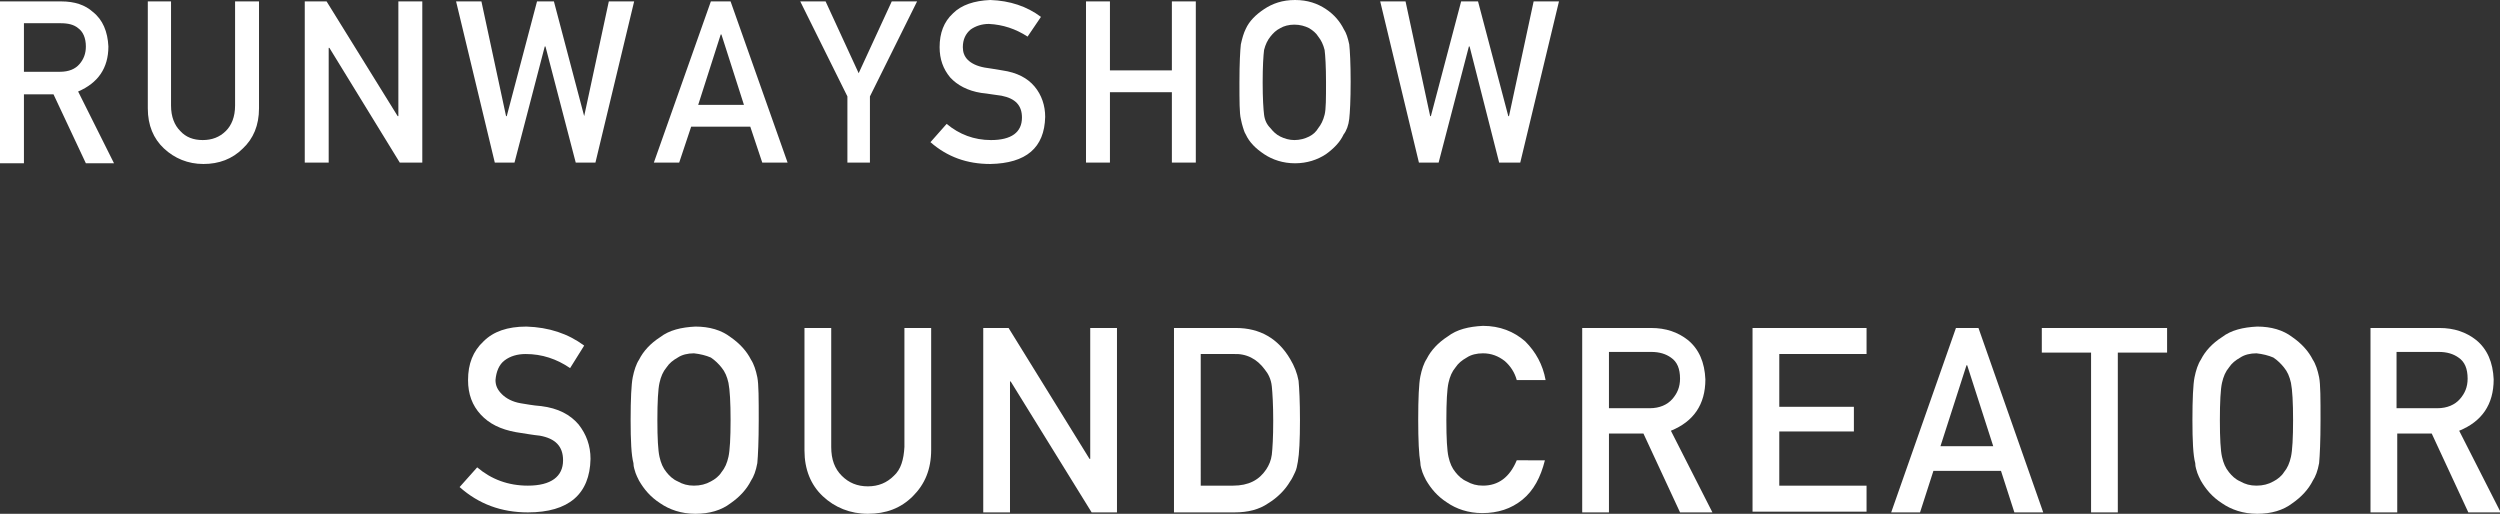 <?xml version="1.0" encoding="utf-8"?>
<!-- Generator: Adobe Illustrator 21.1.0, SVG Export Plug-In . SVG Version: 6.00 Build 0)  -->
<svg version="1.1" id="レイヤー_1" xmlns="http://www.w3.org/2000/svg" xmlns:xlink="http://www.w3.org/1999/xlink" x="0px"
	 y="0px" viewBox="0 0 355.2 73" style="enable-background:new 0 0 355.2 73;" xml:space="preserve">
<rect x="0" y="0" width="355.2" height="73" fill="#333333" stroke="none"/>
<style type="text/css">
	.st0{fill:#FFFFFF;}
</style>
<g>
	<path class="st0" d="M0,0.2h8.7c1.9,0,3.4,0.5,4.5,1.5c1.4,1.1,2.1,2.8,2.2,4.9c0,3.1-1.5,5.2-4.3,6.4l5.1,10.2h-4l-4.6-9.8H3.4
		v9.8H0V0.2z M3.4,10.2h5.1c1.3,0,2.2-0.4,2.8-1.1c0.6-0.7,0.9-1.5,0.9-2.5c0-1.2-0.4-2.1-1.1-2.6c-0.6-0.5-1.4-0.7-2.5-0.7H3.4
		V10.2z"/>
	<path class="st0" d="M20.9,0.2h3.4V15c0,1.6,0.5,2.8,1.3,3.6c0.8,0.9,1.9,1.3,3.2,1.3c1.3,0,2.4-0.4,3.3-1.3c0.8-0.8,1.3-2,1.3-3.6
		V0.2h3.4v15.2c0,2.4-0.8,4.3-2.3,5.7c-1.5,1.5-3.4,2.2-5.6,2.2c-2.2,0-4.1-0.8-5.6-2.2c-1.5-1.4-2.3-3.3-2.3-5.7V0.2z"/>
	<path class="st0" d="M43.2,0.2h3.2l10.1,16.3h0.1V0.2h3.4v22.9h-3.2l-10-16.3h-0.1v16.3h-3.4V0.2z"/>
	<path class="st0" d="M64.8,0.2h3.6l3.5,16.3h0.1l4.3-16.3h2.4L83,16.5H83l3.5-16.3h3.6l-5.5,22.9h-2.8L77.5,6.6h-0.1l-4.3,16.5
		h-2.8L64.8,0.2z"/>
	<path class="st0" d="M106.6,18h-8.4l-1.7,5.1h-3.6L101,0.2h2.8l8.1,22.9h-3.6L106.6,18z M105.7,14.9l-3.2-10h-0.1l-3.2,10H105.7z"
		/>
	<path class="st0" d="M120.4,13.7l-6.7-13.5h3.6l4.7,10.2l4.7-10.2h3.6l-6.7,13.5v9.4h-3.2V13.7z"/>
	<path class="st0" d="M134.5,17.6c1.8,1.5,3.9,2.3,6.3,2.3c2.9,0,4.4-1.1,4.4-3.2c0-1.7-0.9-2.7-2.9-3.1c-0.9-0.1-1.9-0.3-2.9-0.4
		c-1.9-0.3-3.4-1.1-4.4-2.2c-1-1.2-1.5-2.6-1.5-4.3c0-2,0.6-3.6,1.9-4.8c1.2-1.2,3-1.8,5.3-1.9c2.8,0.1,5.2,0.9,7.2,2.4L146,5.2
		c-1.7-1.1-3.5-1.7-5.5-1.8c-1,0-1.9,0.3-2.6,0.8c-0.7,0.6-1.1,1.4-1.1,2.5c0,0.7,0.2,1.3,0.7,1.8c0.5,0.5,1.3,0.9,2.4,1.1
		c0.6,0.1,1.4,0.2,2.5,0.4c2.1,0.3,3.6,1.1,4.6,2.3c1,1.2,1.5,2.7,1.5,4.3c-0.1,4.4-2.7,6.6-7.8,6.7c-3.3,0-6.1-1-8.5-3.1
		L134.5,17.6z"/>
	<path class="st0" d="M166.5,13.1h-8.8v10h-3.4V0.2h3.4V10h8.8V0.2h3.4v22.9h-3.4V13.1z"/>
	<path class="st0" d="M176.1,11.7c0-2.7,0.1-4.5,0.2-5.4c0.2-0.9,0.4-1.6,0.7-2.2c0.5-1.1,1.4-2,2.6-2.8c1.2-0.8,2.6-1.3,4.4-1.3
		c1.8,0,3.2,0.5,4.4,1.3c1.2,0.8,2,1.8,2.5,2.8c0.4,0.6,0.6,1.3,0.8,2.2c0.1,0.9,0.2,2.7,0.2,5.3c0,2.6-0.1,4.4-0.2,5.3
		c-0.1,0.9-0.4,1.7-0.8,2.2c-0.5,1.1-1.4,2-2.5,2.8c-1.2,0.8-2.7,1.3-4.4,1.3c-1.7,0-3.2-0.5-4.4-1.3c-1.2-0.8-2.1-1.7-2.6-2.8
		c-0.2-0.3-0.3-0.7-0.4-1c-0.1-0.3-0.2-0.7-0.3-1.2C176.1,16.1,176.1,14.3,176.1,11.7z M179.4,11.7c0,2.3,0.1,3.8,0.2,4.6
		c0.1,0.8,0.4,1.4,0.9,1.9c0.4,0.5,0.8,0.9,1.4,1.2c0.6,0.3,1.3,0.5,2,0.5c0.8,0,1.5-0.2,2.1-0.5c0.6-0.3,1-0.7,1.3-1.2
		c0.4-0.5,0.7-1.1,0.9-1.9c0.2-0.8,0.2-2.3,0.2-4.6c0-2.3-0.1-3.8-0.2-4.6c-0.2-0.8-0.5-1.4-0.9-1.9c-0.3-0.5-0.8-0.9-1.3-1.2
		c-0.6-0.3-1.3-0.5-2.1-0.5c-0.8,0-1.5,0.2-2,0.5c-0.6,0.3-1,0.7-1.4,1.2c-0.4,0.5-0.7,1.1-0.9,1.9C179.5,7.9,179.4,9.4,179.4,11.7z
		"/>
	<path class="st0" d="M196.1,0.2h3.6l3.5,16.3h0.1l4.3-16.3h2.4l4.3,16.3h0.1l3.5-16.3h3.6l-5.5,22.9H213l-4.2-16.5h-0.1l-4.3,16.5
		h-2.8L196.1,0.2z"/>
</g>
<g>
	<path class="st0" d="M67.8,66.4c2,1.7,4.4,2.6,7.2,2.6c3.3,0,5-1.3,5-3.6c0-2-1.1-3.1-3.3-3.5c-1-0.1-2.1-0.3-3.4-0.5
		c-2.2-0.4-3.8-1.2-5-2.5c-1.2-1.3-1.8-2.9-1.8-4.9c0-2.3,0.7-4.1,2.2-5.5c1.4-1.4,3.4-2.1,6.1-2.1c3.2,0.1,5.9,1,8.2,2.7L81,52.3
		c-1.9-1.3-4-2-6.3-2c-1.2,0-2.2,0.3-3,0.9c-0.8,0.6-1.2,1.6-1.3,2.8c0,0.8,0.3,1.4,0.9,2c0.6,0.6,1.5,1.1,2.7,1.3
		c0.7,0.1,1.6,0.3,2.9,0.4c2.4,0.3,4.1,1.2,5.3,2.6c1.1,1.4,1.7,3,1.7,4.9c-0.1,5-3.1,7.6-8.9,7.6c-3.8,0-7-1.2-9.7-3.6L67.8,66.4z"
		/>
	<path class="st0" d="M89.6,59.7c0-3,0.1-5.1,0.3-6.1c0.2-1,0.5-1.9,0.9-2.5c0.6-1.2,1.6-2.3,3-3.2c1.3-1,3-1.4,5-1.5
		c2,0,3.7,0.5,5,1.5c1.3,0.9,2.3,2,2.9,3.2c0.4,0.6,0.7,1.5,0.9,2.5c0.2,1,0.2,3.1,0.2,6.1c0,3-0.1,5-0.2,6.1
		c-0.2,1.1-0.5,1.9-0.9,2.5c-0.6,1.2-1.6,2.3-2.9,3.2c-1.3,1-3,1.5-5,1.5c-2,0-3.7-0.6-5-1.5c-1.4-0.9-2.3-2-3-3.2
		c-0.2-0.4-0.4-0.8-0.5-1.1c-0.1-0.4-0.3-0.8-0.3-1.4C89.7,64.7,89.6,62.6,89.6,59.7z M93.4,59.7c0,2.6,0.1,4.3,0.3,5.2
		c0.2,0.9,0.5,1.6,1,2.2c0.4,0.5,0.9,1,1.6,1.3c0.7,0.4,1.4,0.6,2.3,0.6c0.9,0,1.7-0.2,2.4-0.6c0.6-0.3,1.2-0.8,1.5-1.3
		c0.5-0.6,0.8-1.3,1-2.2c0.2-0.9,0.3-2.7,0.3-5.2s-0.1-4.3-0.3-5.3c-0.2-0.9-0.5-1.6-1-2.2c-0.4-0.5-0.9-1-1.5-1.4
		c-0.7-0.3-1.5-0.5-2.4-0.6c-0.9,0-1.7,0.2-2.3,0.6c-0.7,0.4-1.2,0.8-1.6,1.4c-0.5,0.6-0.8,1.3-1,2.2C93.5,55.3,93.4,57.1,93.4,59.7
		z"/>
	<path class="st0" d="M114.3,46.6h3.8v16.9c0,1.8,0.5,3.1,1.5,4.1c1,1,2.2,1.5,3.7,1.5c1.5,0,2.7-0.5,3.7-1.5c1-0.9,1.4-2.3,1.5-4.1
		V46.6h3.8v17.3c0,2.8-0.9,4.9-2.6,6.6c-1.7,1.7-3.8,2.5-6.4,2.5c-2.5,0-4.7-0.9-6.4-2.5c-1.7-1.6-2.6-3.8-2.6-6.5V46.6z"/>
	<path class="st0" d="M139.7,46.6h3.6l11.5,18.6h0.1V46.6h3.8v26.2h-3.6l-11.5-18.6h-0.1v18.6h-3.8V46.6z"/>
	<path class="st0" d="M166.7,46.6h8.9c3.4,0,6,1.5,7.7,4.4c0.6,1,1,2,1.2,3.1c0.1,1.1,0.2,2.9,0.2,5.6c0,2.8-0.1,4.8-0.3,5.9
		c-0.1,0.6-0.2,1.1-0.4,1.5c-0.2,0.4-0.4,0.9-0.7,1.3c-0.7,1.2-1.8,2.3-3.1,3.1c-1.3,0.9-2.9,1.3-4.8,1.3h-8.6V46.6z M170.6,69h4.6
		c2.2,0,3.7-0.8,4.7-2.3c0.4-0.6,0.7-1.3,0.8-2.1c0.1-0.9,0.2-2.4,0.2-4.8c0-2.3-0.1-3.9-0.2-4.9c-0.1-1-0.5-1.8-1-2.4
		c-1.1-1.5-2.6-2.3-4.5-2.2h-4.6V69z"/>
	<path class="st0" d="M219.5,65.4c-0.6,2.4-1.6,4.3-3.2,5.6c-1.6,1.3-3.5,1.9-5.7,1.9c-2,0-3.7-0.6-5-1.5c-1.4-0.9-2.3-2-3-3.2
		c-0.2-0.4-0.4-0.8-0.5-1.1c-0.1-0.4-0.3-0.8-0.3-1.4c-0.2-1.1-0.3-3.1-0.3-6.1c0-3,0.1-5.1,0.3-6.1c0.2-1,0.5-1.9,0.9-2.5
		c0.6-1.2,1.6-2.3,3-3.2c1.3-1,3-1.4,5-1.5c2.4,0,4.4,0.8,6,2.2c1.5,1.5,2.5,3.3,2.9,5.5h-4.1c-0.3-1.1-0.9-2-1.7-2.7
		c-0.9-0.7-1.9-1.1-3.1-1.1c-0.9,0-1.7,0.2-2.3,0.6c-0.7,0.4-1.2,0.8-1.6,1.4c-0.5,0.6-0.8,1.3-1,2.2c-0.2,0.9-0.3,2.7-0.3,5.3
		s0.1,4.3,0.3,5.2c0.2,0.9,0.5,1.6,1,2.2c0.4,0.5,0.9,1,1.6,1.3c0.7,0.4,1.4,0.6,2.3,0.6c2.2,0,3.8-1.2,4.8-3.6H219.5z"/>
	<path class="st0" d="M224.7,46.6h9.9c2.1,0,3.8,0.6,5.2,1.7c1.6,1.3,2.4,3.2,2.5,5.6c0,3.6-1.7,6-4.9,7.3l5.9,11.6h-4.6l-5.2-11.2
		h-4.9v11.2h-3.8V46.6z M228.6,58h5.8c1.4,0,2.5-0.5,3.2-1.3c0.7-0.8,1.1-1.7,1.1-2.9c0-1.4-0.4-2.4-1.3-3c-0.7-0.5-1.6-0.8-2.8-0.8
		h-6V58z"/>
	<path class="st0" d="M249,46.6h16.2v3.7h-12.4v7.5h10.6v3.5h-10.6V69h12.4v3.7H249V46.6z"/>
	<path class="st0" d="M284.3,66.9h-9.6l-1.9,5.9h-4.1l9.2-26.2h3.2l9.2,26.2h-4.1L284.3,66.9z M283.2,63.4l-3.7-11.5h-0.1l-3.7,11.5
		H283.2z"/>
	<path class="st0" d="M297.1,50.1h-7v-3.5h17.8v3.5h-7v22.7h-3.8V50.1z"/>
	<path class="st0" d="M311.5,59.7c0-3,0.1-5.1,0.3-6.1c0.2-1,0.5-1.9,0.9-2.5c0.6-1.2,1.6-2.3,3-3.2c1.3-1,3-1.4,5-1.5
		c2,0,3.7,0.5,5,1.5c1.3,0.9,2.3,2,2.9,3.2c0.4,0.6,0.7,1.5,0.9,2.5c0.2,1,0.2,3.1,0.2,6.1c0,3-0.1,5-0.2,6.1
		c-0.2,1.1-0.5,1.9-0.9,2.5c-0.6,1.2-1.6,2.3-2.9,3.2c-1.3,1-3,1.5-5,1.5c-2,0-3.7-0.6-5-1.5c-1.4-0.9-2.3-2-3-3.2
		c-0.2-0.4-0.4-0.8-0.5-1.1c-0.1-0.4-0.3-0.8-0.3-1.4C311.6,64.7,311.5,62.6,311.5,59.7z M315.4,59.7c0,2.6,0.1,4.3,0.3,5.2
		c0.2,0.9,0.5,1.6,1,2.2c0.4,0.5,0.9,1,1.6,1.3c0.7,0.4,1.4,0.6,2.3,0.6c0.9,0,1.7-0.2,2.4-0.6c0.6-0.3,1.2-0.8,1.5-1.3
		c0.5-0.6,0.8-1.3,1-2.2c0.2-0.9,0.3-2.7,0.3-5.2s-0.1-4.3-0.3-5.3c-0.2-0.9-0.5-1.6-1-2.2c-0.4-0.5-0.9-1-1.5-1.4
		c-0.7-0.3-1.5-0.5-2.4-0.6c-0.9,0-1.7,0.2-2.3,0.6c-0.7,0.4-1.2,0.8-1.6,1.4c-0.5,0.6-0.8,1.3-1,2.2
		C315.5,55.3,315.4,57.1,315.4,59.7z"/>
	<path class="st0" d="M336.7,46.6h9.9c2.1,0,3.8,0.6,5.2,1.7c1.6,1.3,2.4,3.2,2.5,5.6c0,3.6-1.7,6-4.9,7.3l5.9,11.6h-4.6l-5.2-11.2
		h-4.9v11.2h-3.8V46.6z M340.5,58h5.8c1.4,0,2.5-0.5,3.2-1.3c0.7-0.8,1.1-1.7,1.1-2.9c0-1.4-0.4-2.4-1.3-3c-0.7-0.5-1.6-0.8-2.8-0.8
		h-6V58z"/>
</g>
</svg>
